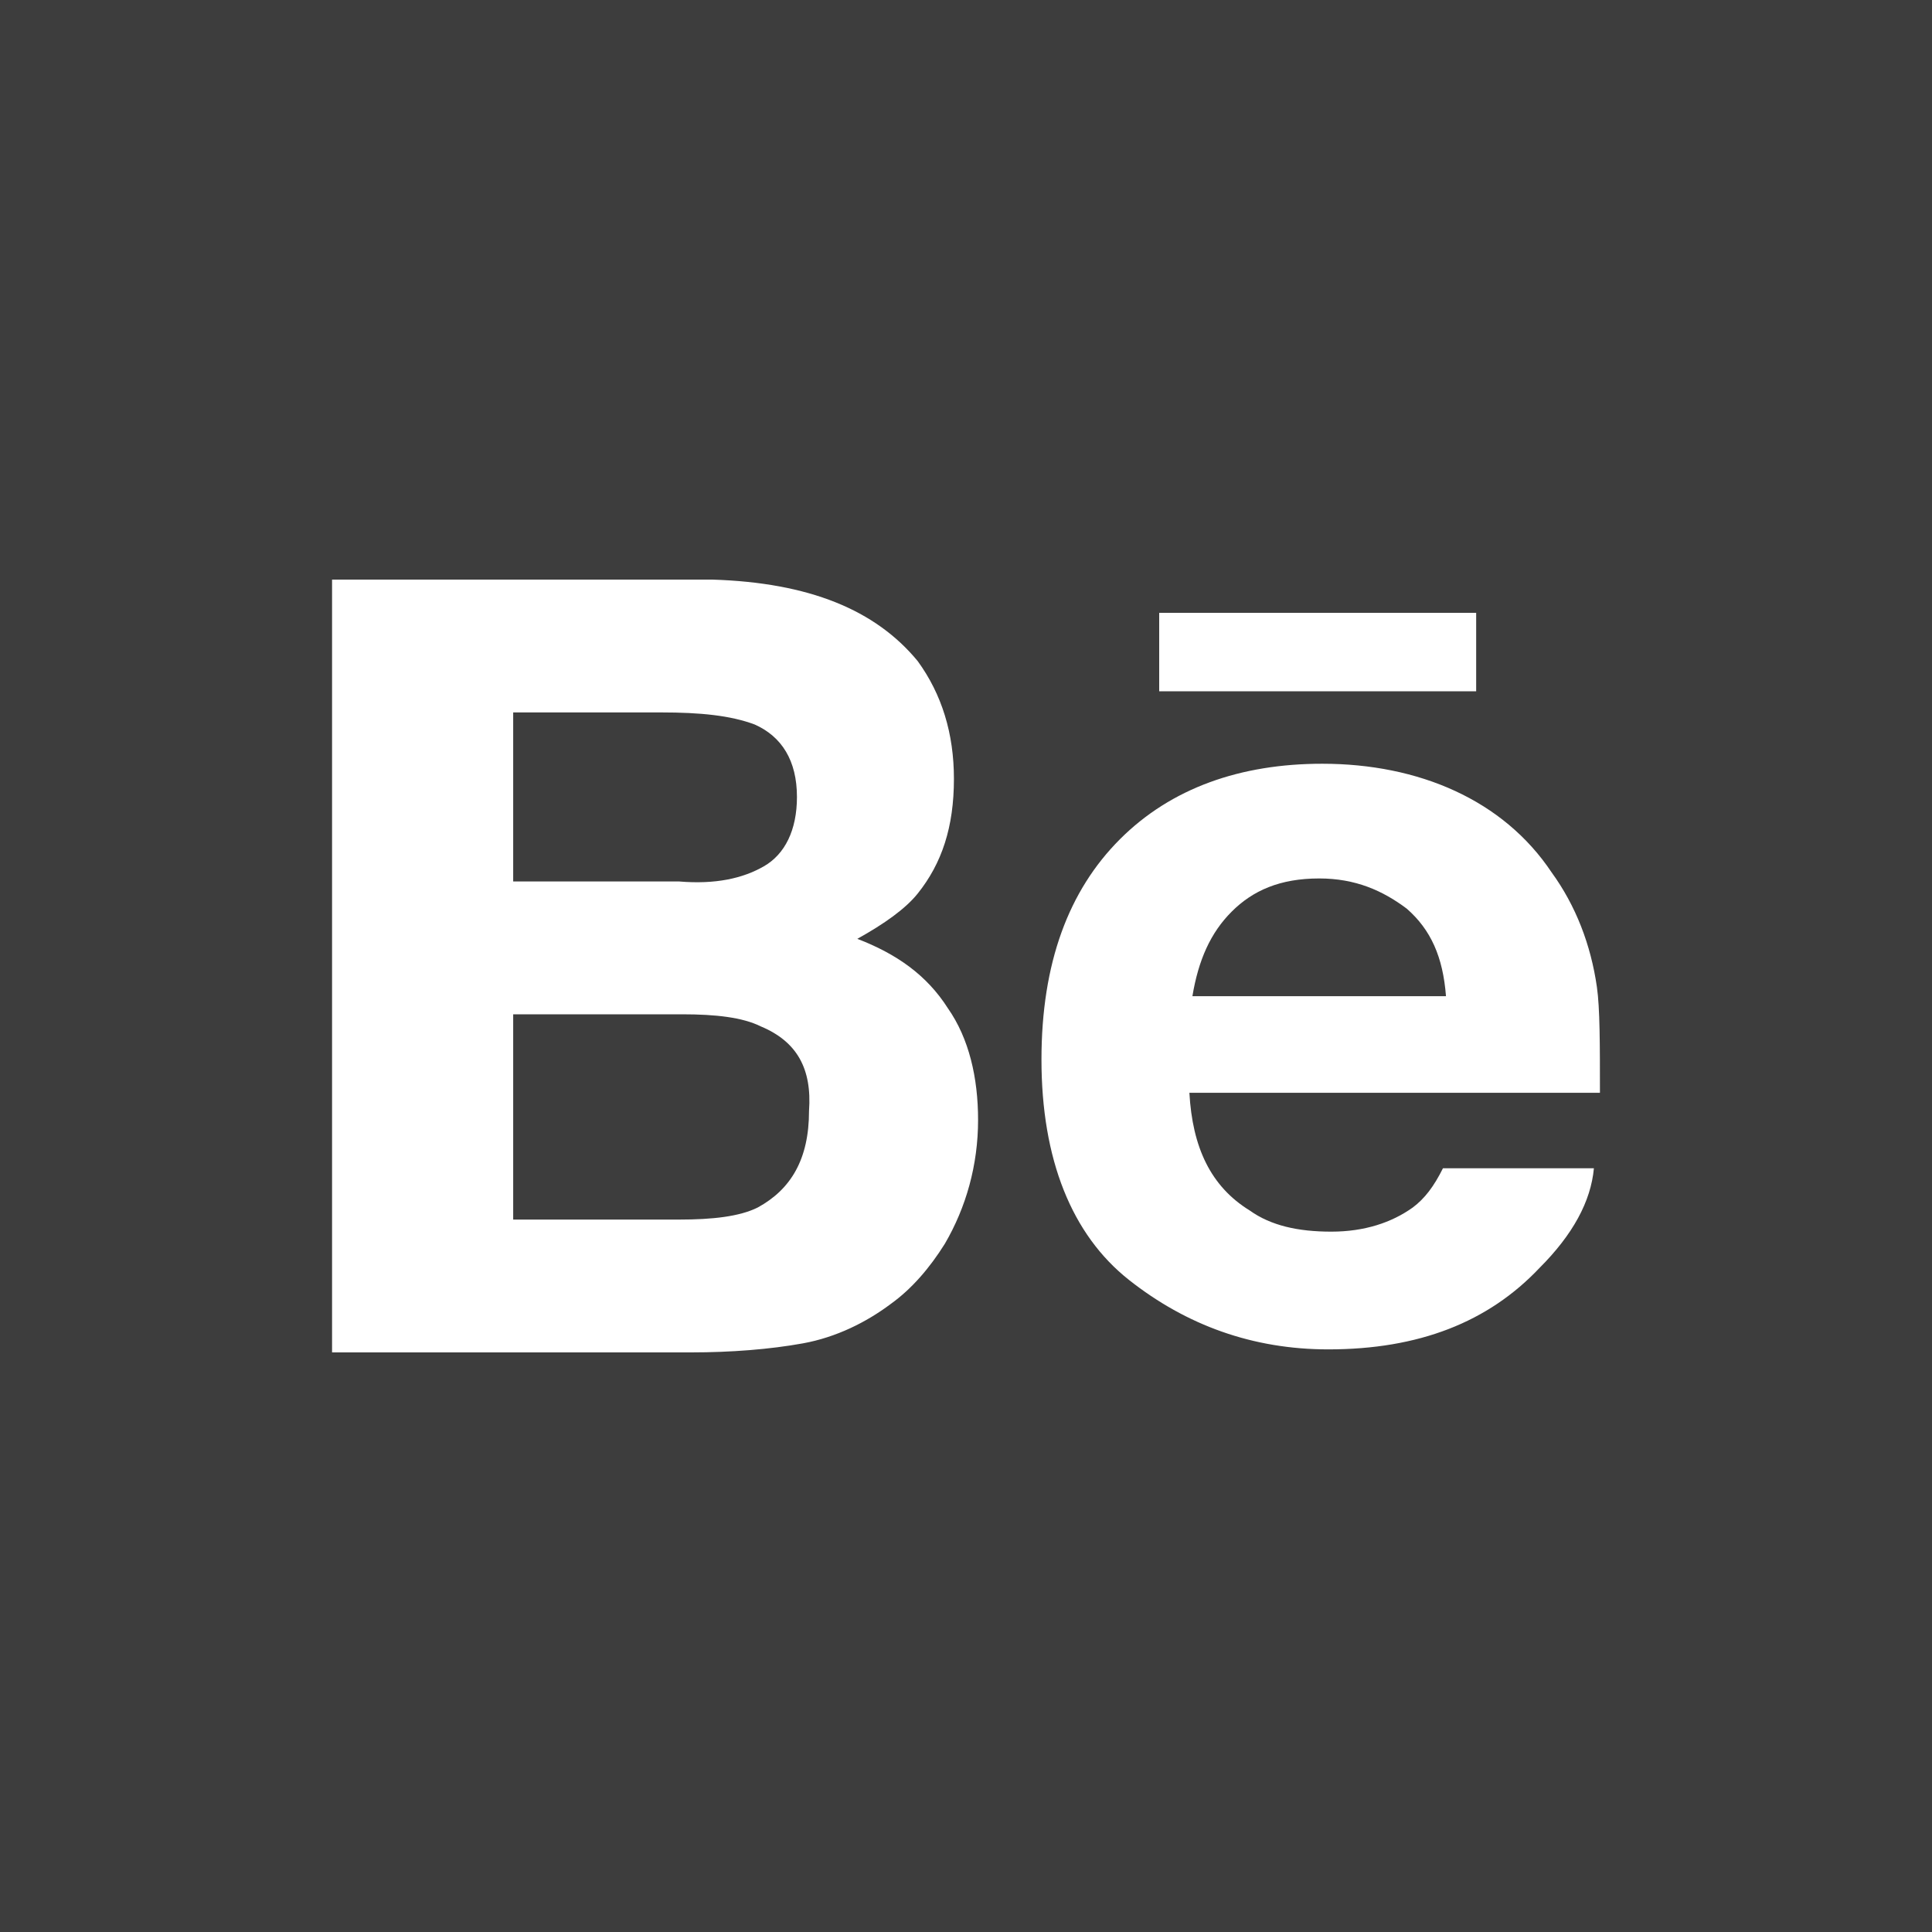 <?xml version="1.0" encoding="utf-8"?>
<!-- Generator: Adobe Illustrator 23.0.1, SVG Export Plug-In . SVG Version: 6.00 Build 0)  -->
<svg version="1.1" id="behance" xmlns="http://www.w3.org/2000/svg" xmlns:xlink="http://www.w3.org/1999/xlink" x="0px" y="0px"
	 viewBox="0 0 64 64" style="enable-background:new 0 0 64 64;" xml:space="preserve">
<style type="text/css">
	.st0{fill:#3D3D3D;}
</style>
<path class="st0" d="M25.2,34c-0.6-0.3-1.5-0.4-2.6-0.4H17v6.8h5.5c1.1,0,2-0.1,2.6-0.4c1.1-0.6,1.7-1.6,1.7-3.2
	C26.9,35.4,26.4,34.5,25.2,34z"/>
<path class="st0" d="M25.3,28.7c0.7-0.4,1.1-1.2,1.1-2.3c0-1.2-0.5-2-1.4-2.4c-0.8-0.3-1.8-0.4-3.1-0.4H17v5.6h5.5
	C23.7,29.3,24.6,29.1,25.3,28.7z"/>
<path class="st0" d="M0,0v64h64V0H0z M38.4,20.3h10.5v2.6h0H38.4V20.3z M31.3,41.2c-0.5,0.8-1.1,1.5-1.8,2c-0.8,0.6-1.8,1.1-2.9,1.3
	c-1.1,0.2-2.4,0.3-3.7,0.3H11V19.2h12.6c3.2,0.1,5.4,1,6.8,2.7c0.8,1.1,1.2,2.4,1.2,3.9c0,1.6-0.4,2.8-1.2,3.8c-0.4,0.5-1.1,1-2,1.5
	c1.3,0.5,2.3,1.2,3,2.3c0.7,1,1,2.3,1,3.7C32.4,38.6,32,40,31.3,41.2z M53,36.2H39.4c0.1,1.8,0.7,3.1,2,3.9c0.7,0.5,1.6,0.7,2.7,0.7
	c1.1,0,2-0.3,2.7-0.8c0.4-0.3,0.7-0.7,1-1.3h5c-0.1,1.1-0.7,2.2-1.8,3.3c-1.7,1.8-4,2.7-7,2.7c-2.5,0-4.7-0.8-6.6-2.3
	c-1.9-1.5-2.9-4-2.9-7.3c0-3.2,0.9-5.6,2.6-7.3c1.7-1.7,4-2.5,6.7-2.5c1.6,0,3.1,0.3,4.4,0.9c1.3,0.6,2.4,1.5,3.2,2.7
	c0.8,1.1,1.3,2.4,1.5,3.8C53,33.4,53,34.6,53,36.2z"/>
<path class="st0" d="M43.7,29.1c-1.3,0-2.2,0.4-2.9,1.1c-0.7,0.7-1.1,1.6-1.3,2.8h8.4v0c-0.1-1.3-0.5-2.2-1.3-2.9
	C45.8,29.5,44.9,29.1,43.7,29.1z"/>
</svg>
